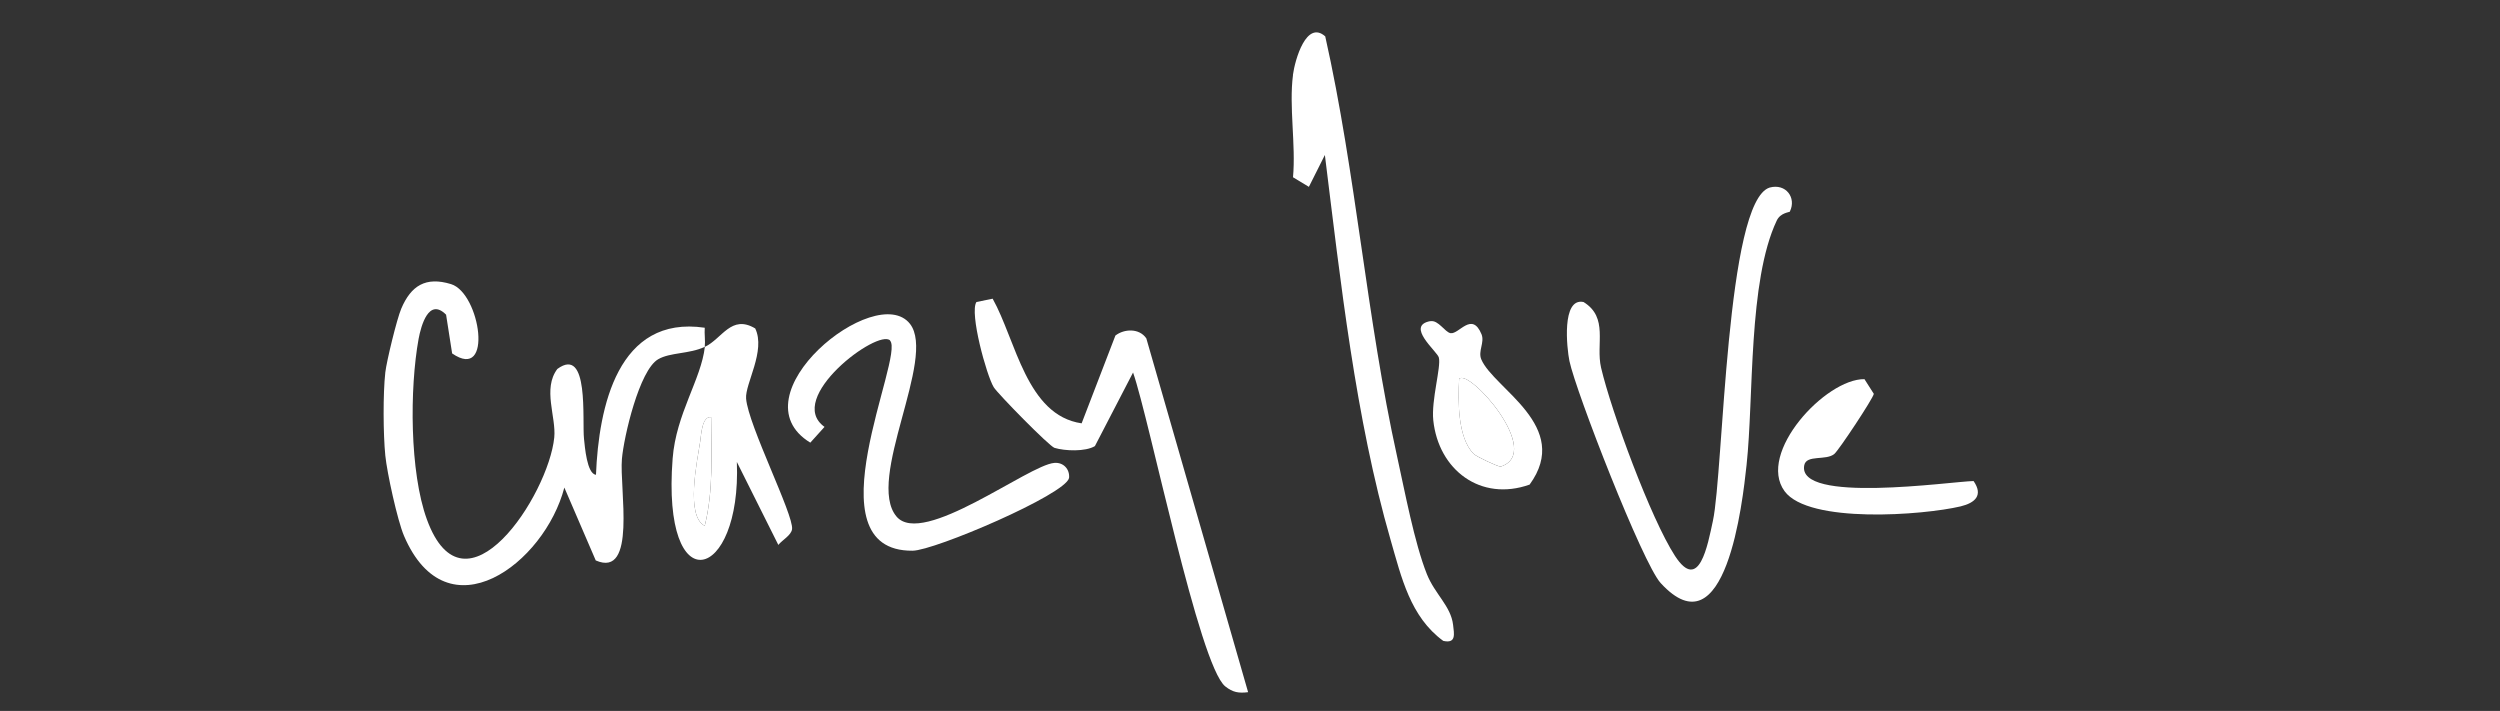 <?xml version="1.0" encoding="UTF-8"?>
<svg id="Layer_1" data-name="Layer 1" xmlns="http://www.w3.org/2000/svg" viewBox="0 0 211 60">
  <rect x="0" y="0" width="211" height="60" fill="#333333" stroke="none"/>
  <defs>
    <style>
      .cls-1 {
        fill: #fff;
      }
    </style>
  </defs>
  <path class="cls-1" d="M32.52,31.43c.11-.95.97-4.5,1.35-5.39.82-1.92,2.05-2.72,4.2-2.06,2.47.76,3.6,8.27.09,5.85l-.51-3.27c-1.46-1.47-2.11.92-2.32,2.04-.76,4.17-.76,11.24.7,15.24,3.19,8.75,10.26-2.04,10.75-6.92.17-1.74-1-4.11.26-5.78,2.71-1.99,2.08,4.35,2.25,5.9.07.63.24,2.96,1.01,3.03.23-5.73,1.85-13.49,9.18-12.41-.04.53.06,1.09,0,1.62,1.47-.69,2.23-2.77,4.26-1.56.91,1.89-.87,4.68-.77,5.92.18,2.25,4.03,9.82,3.88,11.02-.07.52-.82.91-1.16,1.33l-3.5-7c.4,10.09-6.37,12.01-5.42-.29.29-3.78,2.41-6.68,2.72-9.43-1.32.62-2.93.46-3.94,1.05-1.59.92-2.9,6.54-3.06,8.41-.22,2.49,1.28,10.1-2.21,8.57l-2.65-6.15c-1.66,6.4-9.88,12.6-13.53,4.08-.56-1.31-1.44-5.36-1.58-6.78-.18-1.79-.2-5.24,0-7.02ZM59.48,44.38c.75-3,.55-6.09.54-9.17-.77-.11-.84,1.49-.92,2.03-.26,1.73-1.25,6.3.38,7.14Z"/>
  <path class="cls-1" d="M151.08,17.85c-.04.08-.79.08-1.12.76-2.43,5.13-1.93,14.92-2.55,20.64-.33,3.08-1.75,15.96-7.25,9.96-1.52-1.66-7.15-16.13-7.7-18.74-.22-1.07-.68-5.37,1.19-4.98,2.13,1.31,1.02,3.55,1.48,5.54.88,3.74,4.2,12.75,6.24,15.89s2.76-.93,3.2-2.96c.9-4.18,1.1-26.99,4.79-28.13,1.37-.37,2.27.86,1.71,2.01Z"/>
  <path class="cls-1" d="M109.12,6.34c.18-1.34,1.15-4.67,2.73-3.27,2.61,11.63,3.48,23.77,6.07,35.48.64,2.89,1.46,7.28,2.51,9.91.67,1.68,2.02,2.69,2.21,4.27.09.78.28,1.61-.83,1.36-2.78-2.03-3.53-5.36-4.44-8.51-2.97-10.28-4.23-21.87-5.55-32.5l-1.35,2.69-1.34-.81c.25-2.74-.35-5.98,0-8.64Z"/>
  <path class="cls-1" d="M91.29,35.73l2.85-7.41c.75-.58,2.02-.63,2.61.24l8.59,29.86c-.79.1-1.29.02-1.93-.49-2.21-1.78-6.38-22.48-7.78-26.49l-3.22,6.21c-.79.48-2.52.42-3.41.15-.44-.13-4.81-4.59-5.13-5.12-.61-1-2.06-6.28-1.46-7.19l1.37-.28c1.97,3.52,2.85,9.84,7.51,10.52Z"/>
  <path class="cls-1" d="M75.13,28.74c-1.01-1.04-8.92,4.87-5.54,7.29l-1.2,1.33c-6.46-3.95,5.53-13.68,8.41-10.03,2.28,2.9-3.77,13.15-1.13,16.27,2.2,2.6,11.12-4.35,13.31-4.53.76-.07,1.32.52,1.25,1.27-.3,1.4-11.36,6.13-13.21,6.14-8.78.07-.63-16.43-1.9-17.73Z"/>
  <path class="cls-1" d="M154.82,38.31c-.69.59-2.35.04-2.54.95-.66,3.29,12.38,1.38,14.29,1.34.83,1.2.14,1.84-1.1,2.14-3.13.74-12.81,1.49-14.85-1.28-2.36-3.21,3.45-9.5,6.74-9.46l.79,1.24c-.04.36-2.94,4.74-3.33,5.07Z"/>
  <path class="cls-1" d="M120.73,27.11c.67-.12,1.22.93,1.7,1.01.71.11,1.8-1.87,2.61.09.28.69-.31,1.43-.02,2.12,1.05,2.48,7.68,5.63,4.08,10.57-4.14,1.47-7.69-1.25-8.13-5.42-.18-1.72.67-4.5.47-5.3-.12-.51-2.86-2.69-.71-3.08ZM124.37,38.3c.23.24,2.07,1.1,2.29,1.08,3.67-1.19-2.71-8.34-3.51-7.4-.09,1.82-.14,4.94,1.22,6.32Z"/>
  <path class="cls-1" d="M59.48,44.38c-1.63-.84-.65-5.4-.38-7.14.08-.55.15-2.15.92-2.03.01,3.08.21,6.17-.54,9.17Z"/>
  <path class="cls-1" d="M124.37,38.3c-1.36-1.38-1.32-4.5-1.22-6.32.8-.94,7.18,6.21,3.51,7.4-.21.02-2.05-.84-2.29-1.08Z"/>
</svg>